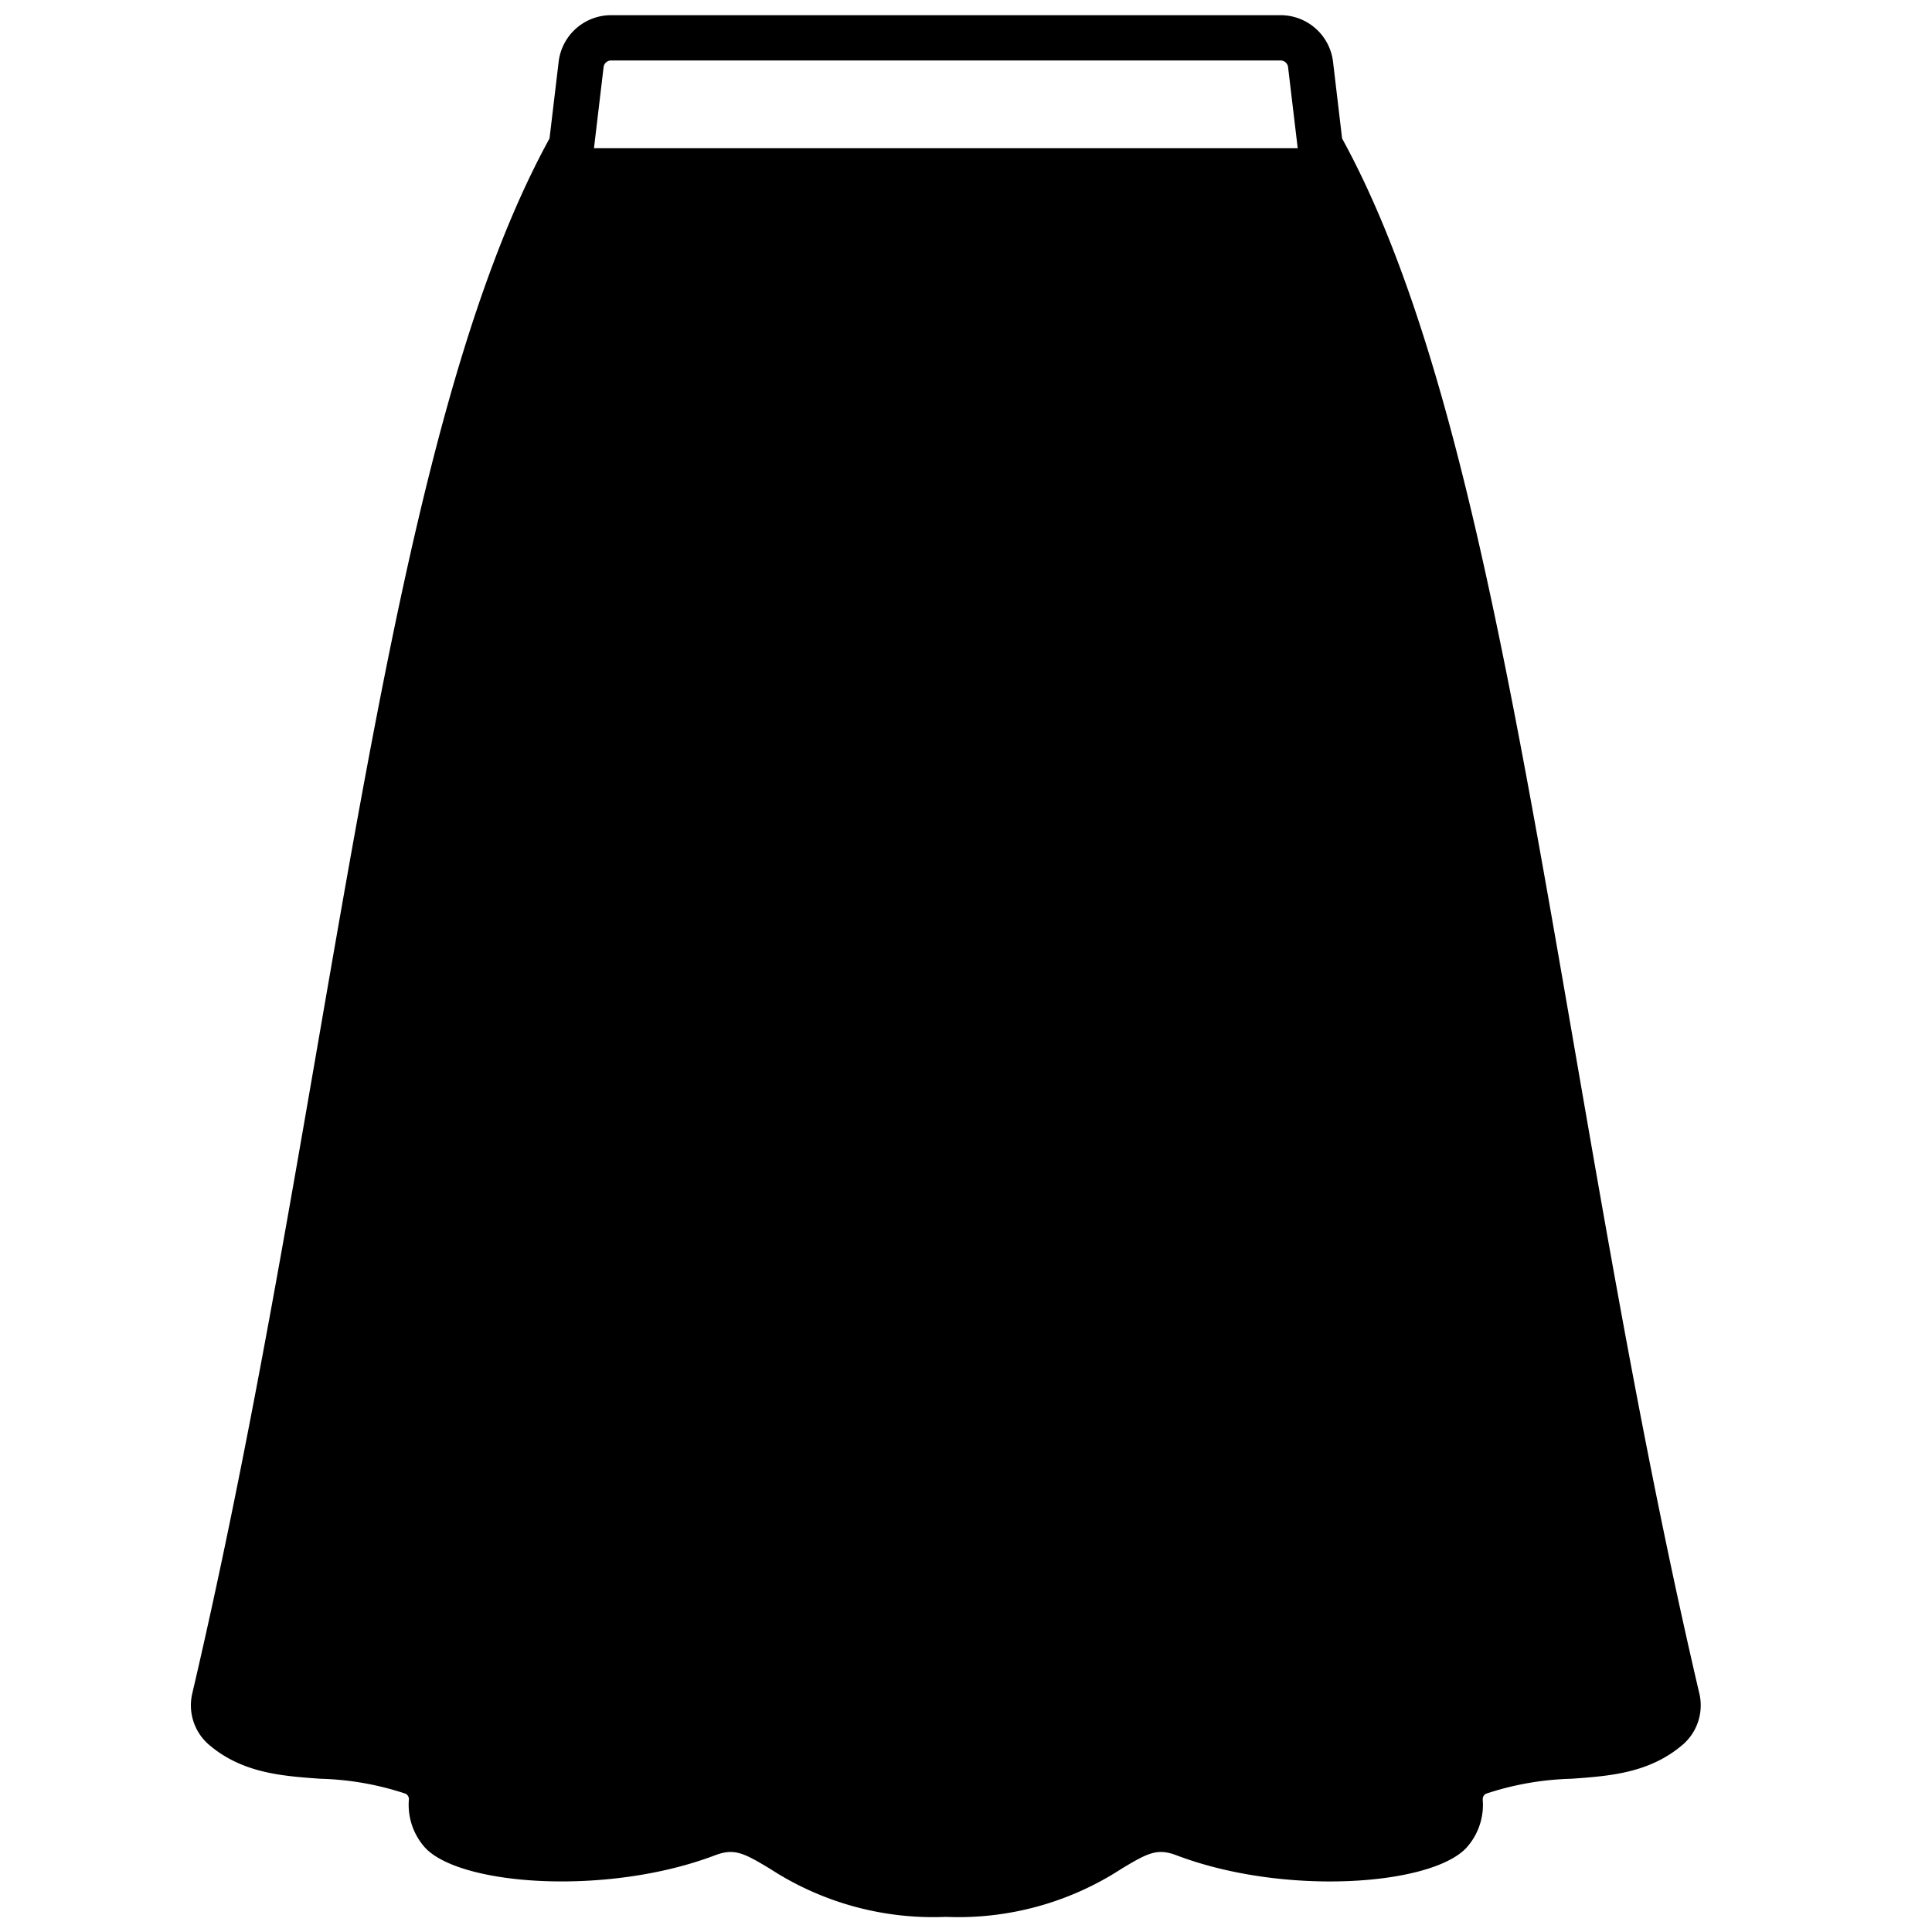 <svg id="Solid" xmlns="http://www.w3.org/2000/svg" viewBox="0 0 128 128"><title>skirt, outfit, clothes, wearing, fashion, long</title><path d="M112.577,112.16c-3.341-14.284-5.848-28.775-8.273-42.789C99.946,44.182,96.177,22.4,88.917,9.174l-.6-5.08a3.5,3.5,0,0,0-3.475-3.088H40.487a3.5,3.5,0,0,0-3.475,3.087l-.605,5.081c-7.259,13.23-11.028,35.008-15.386,60.2C18.6,83.385,16.089,97.876,12.747,112.16a3.443,3.443,0,0,0,1.077,3.415c2.211,1.9,4.85,2.089,7.4,2.272a19.4,19.4,0,0,1,5.645.99.4.4,0,0,1,.219.408,4.239,4.239,0,0,0,1.083,3.176c2.344,2.509,12.071,3.2,19.194.5,1.273-.484,1.889-.172,3.646.887a19.827,19.827,0,0,0,11.648,3.19,19.831,19.831,0,0,0,11.649-3.19c1.756-1.059,2.373-1.371,3.645-.887,7.124,2.7,16.853,2.014,19.2-.5a4.238,4.238,0,0,0,1.082-3.175l0-.026a.4.4,0,0,1,.22-.382,19.41,19.41,0,0,1,5.646-.99c2.553-.183,5.191-.372,7.4-2.272A3.44,3.44,0,0,0,112.577,112.16ZM39.352,9.82h0l.638-5.373a.5.5,0,0,1,.5-.441H84.838a.5.5,0,0,1,.5.442l.639,5.372H39.352Z"/></svg>